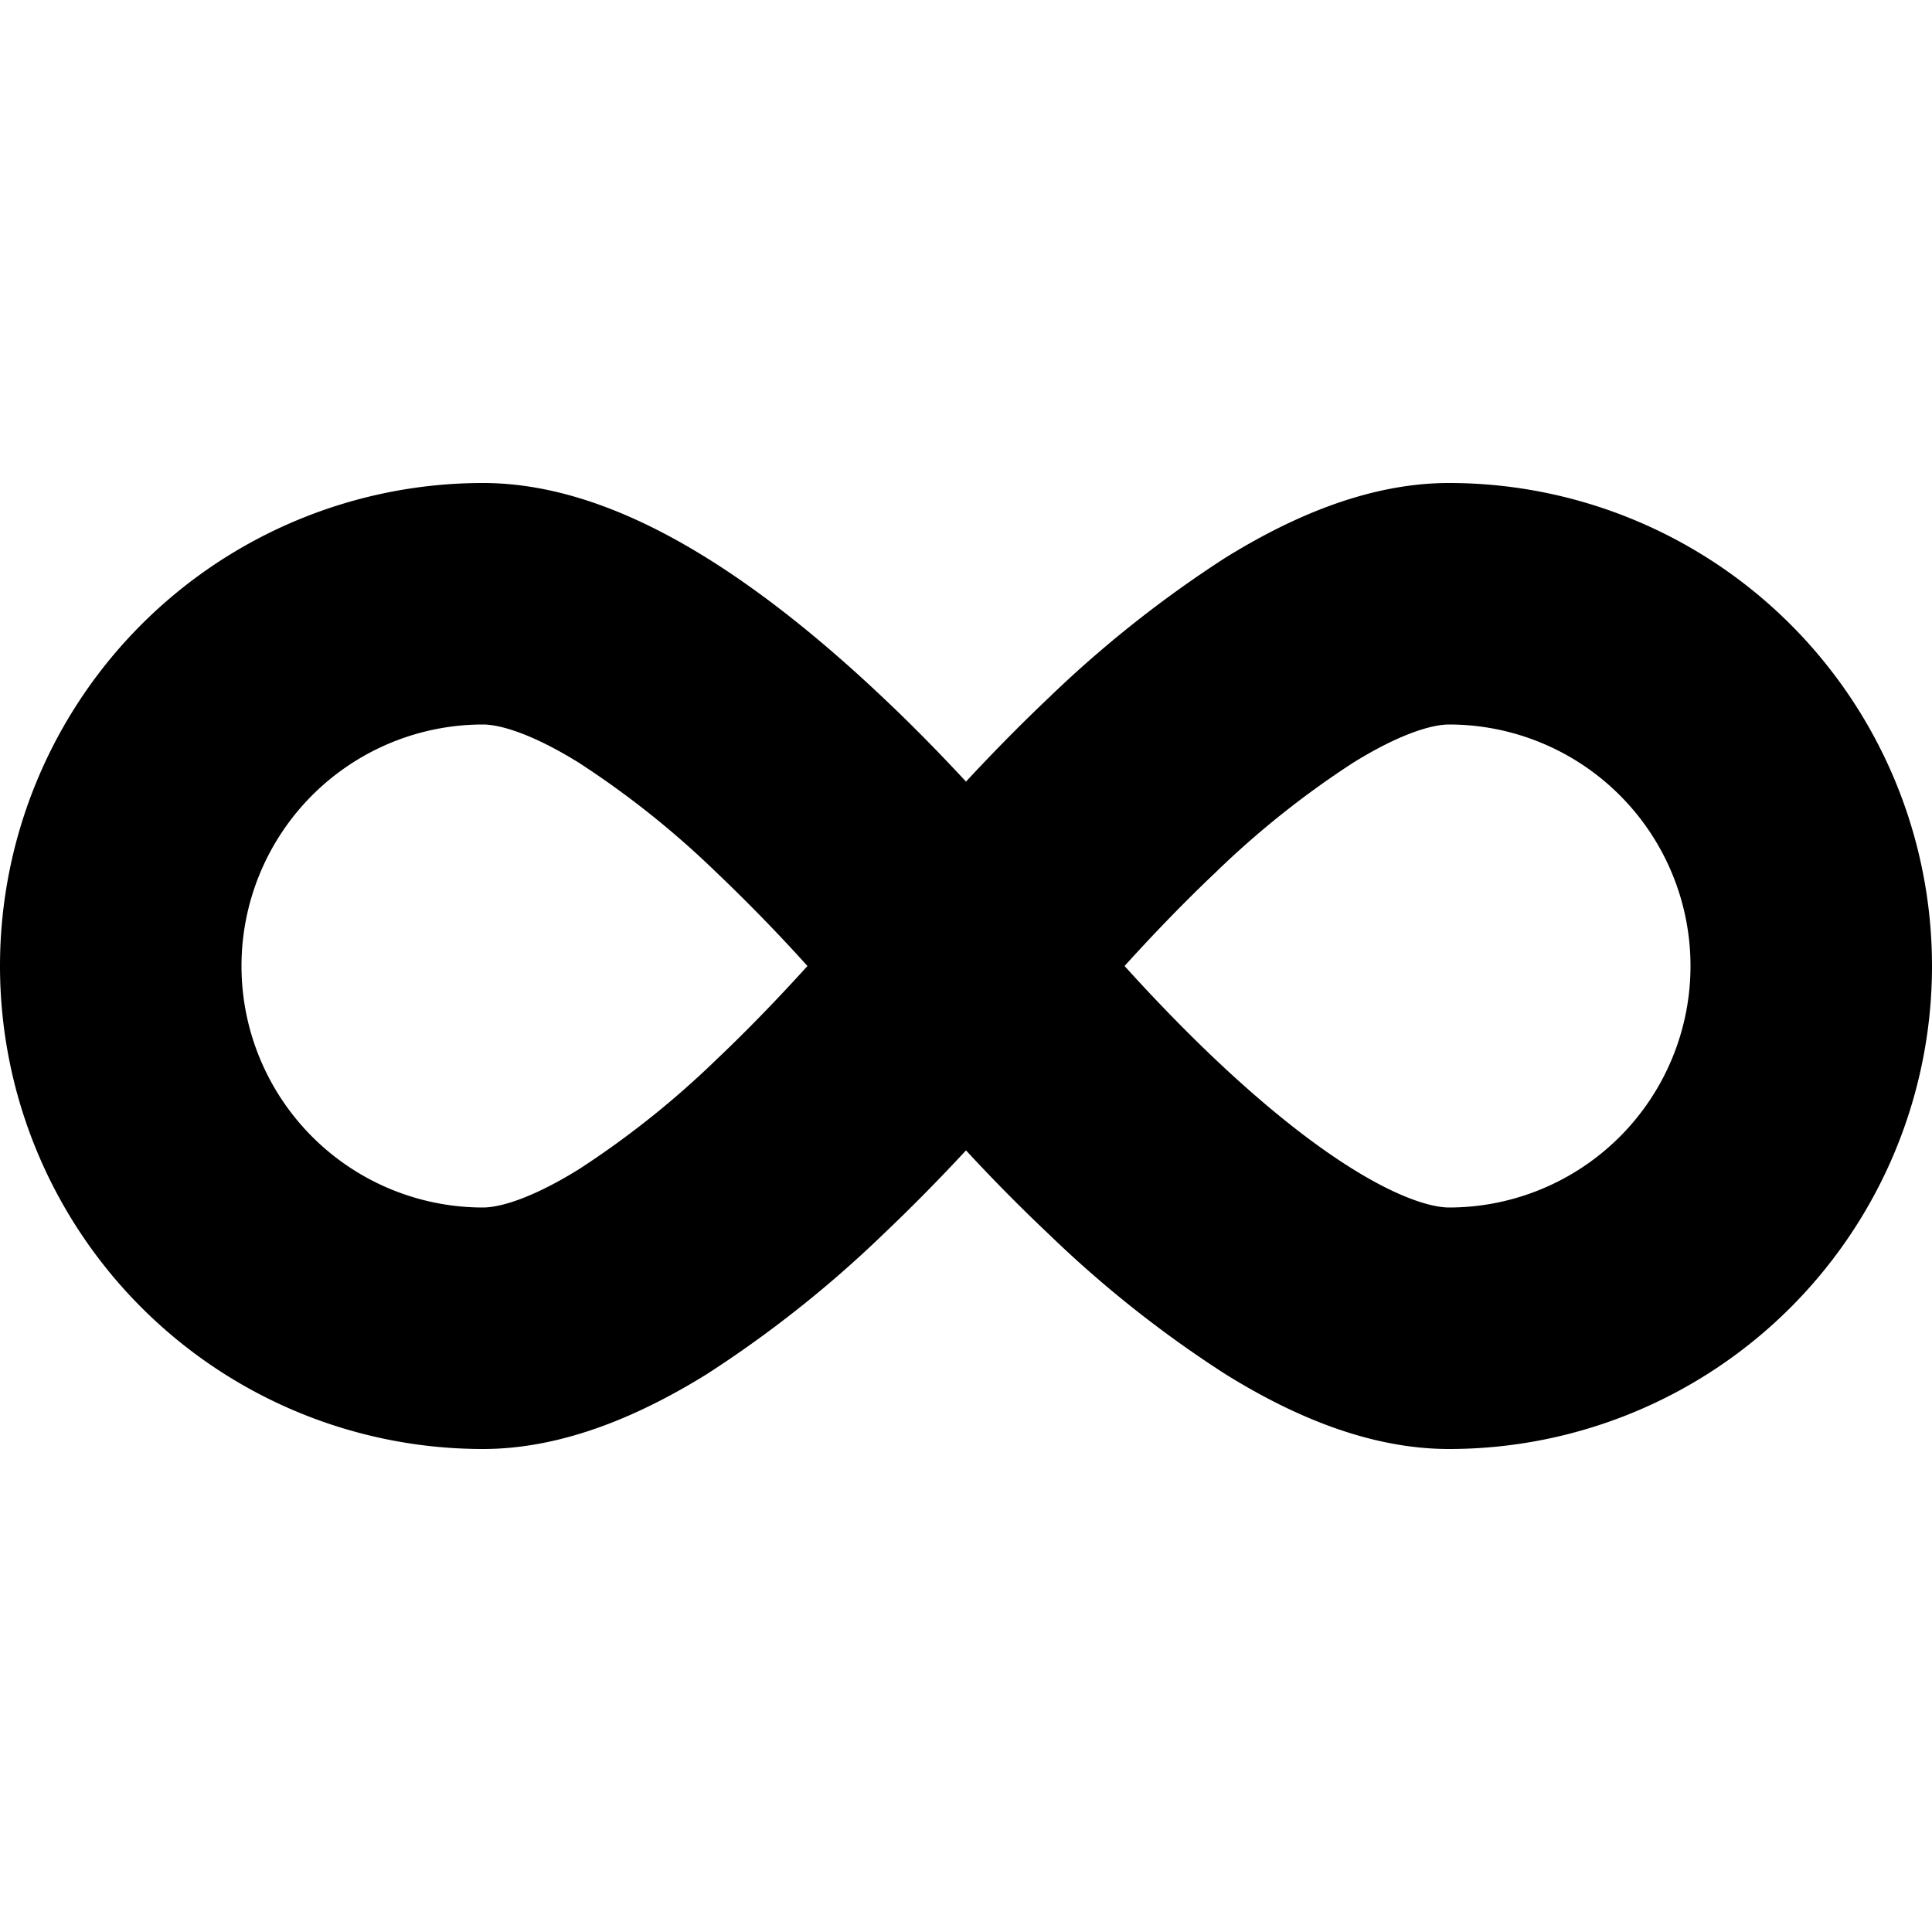 <svg xmlns="http://www.w3.org/2000/svg" width="16" height="16" viewBox="0 0 16 16"><path fill-rule="evenodd" d="M4 6a2 2 0 100 4c.137 0 .402-.073.796-.318a7.49 7.49 0 001.138-.908c.285-.27.543-.542.753-.774a14.22 14.22 0 00-.753-.774 7.49 7.49 0 00-1.138-.908C4.402 6.073 4.137 6 4 6zm5.313 2c.21.232.468.504.753.774.37.35.764.676 1.138.908.394.245.659.318.796.318a2 2 0 100-4c-.137 0-.402.073-.796.318a7.483 7.483 0 00-1.138.908c-.285.27-.543.542-.753.774zM8 9.527a15.45 15.45 0 01-.691.7 9.587 9.587 0 01-1.457 1.154C5.34 11.698 4.69 12 4 12a4 4 0 010-8c.691 0 1.34.302 1.852.62.531.33 1.034.754 1.457 1.154.255.24.489.481.691.699.202-.218.436-.458.691-.7a9.587 9.587 0 011.457-1.154C10.66 4.302 11.31 4 12 4a4 4 0 010 8c-.691 0-1.34-.302-1.852-.62a9.464 9.464 0 01-1.457-1.154A14.47 14.47 0 018 9.527z"/></svg>